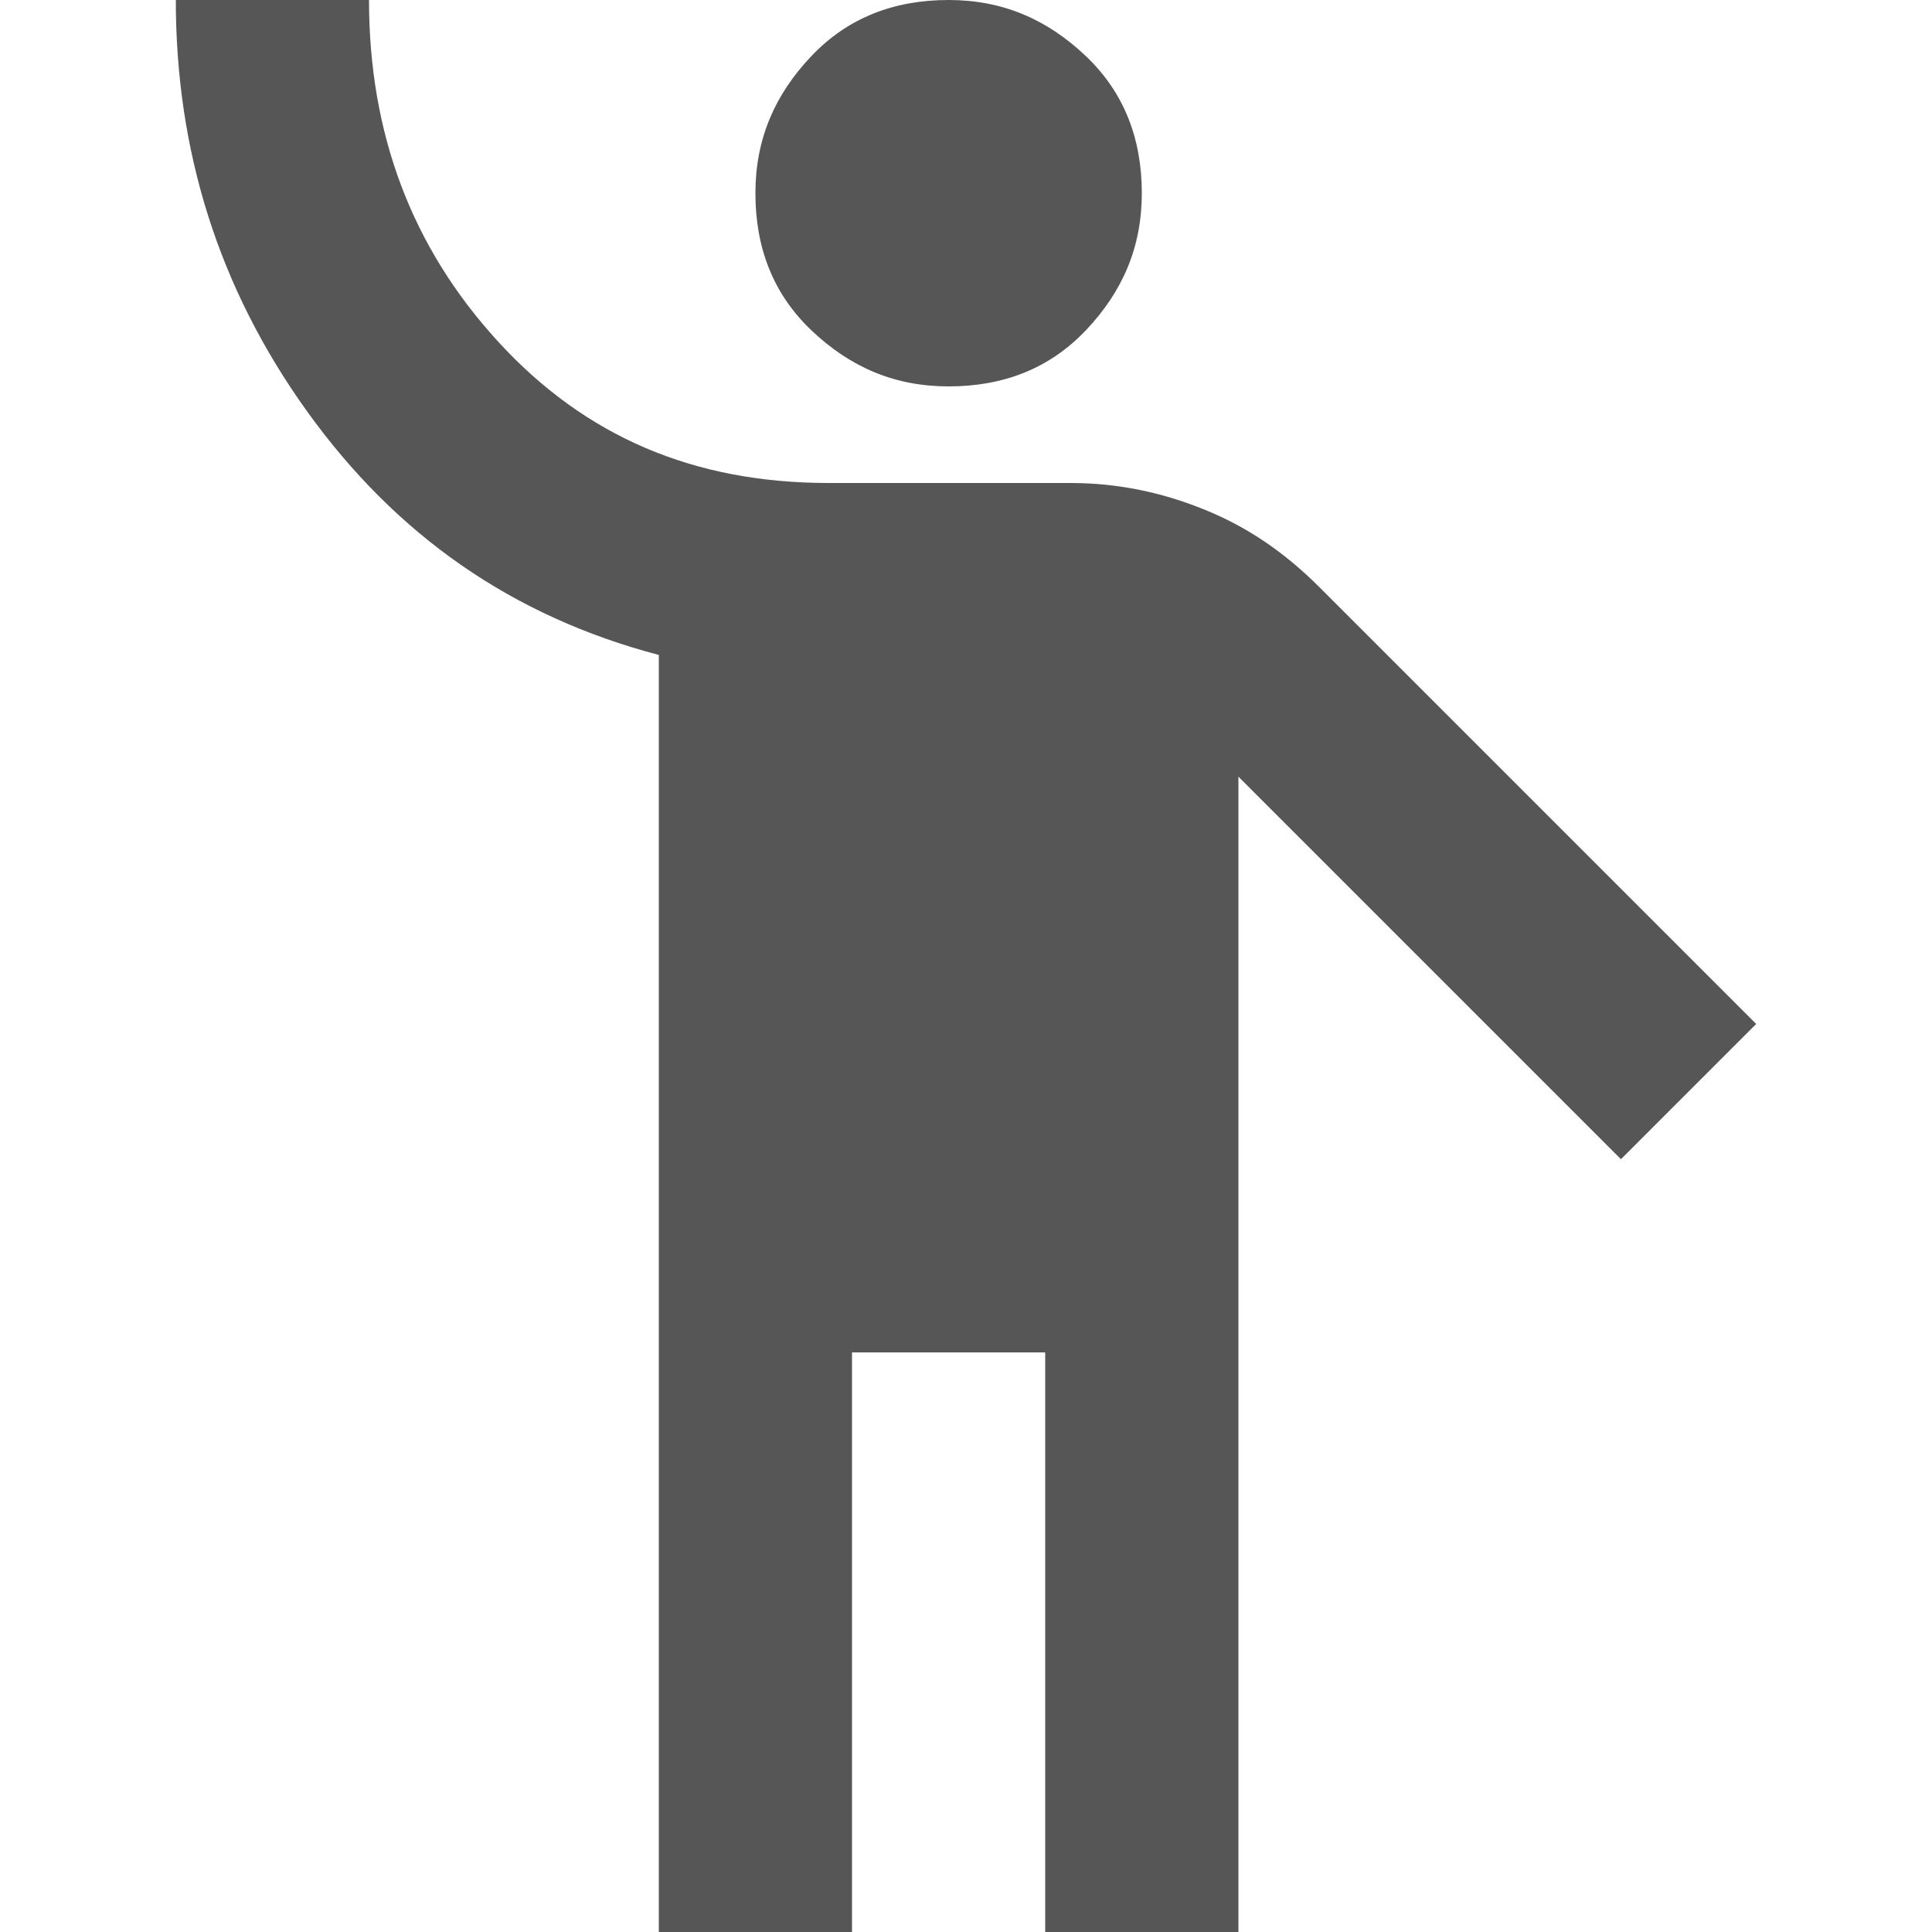 <?xml version="1.0" encoding="UTF-8"?>
<svg id="Ebene_1" xmlns="http://www.w3.org/2000/svg" version="1.1" viewBox="0 0 100 100">
  <!-- Generator: Adobe Illustrator 29.2.1, SVG Export Plug-In . SVG Version: 2.1.0 Build 116)  -->
  <defs>
    <style>
      .st0 {
        fill: #575656;
      }
    </style>
  </defs>
  <path class="st0" d="M34.1,100V33.9c-7.6-2-13.6-6.2-18.2-12.6S9.1,7.8,9.1,0h10c0,6.9,2.2,12.8,6.7,17.7s10.1,7.3,17.1,7.3h12.5c2.5,0,4.8.5,7,1.4s4.1,2.2,5.9,4l22.6,22.6-7,7-19.8-19.8v59.8h-10v-30h-10v30h-10ZM49.1,20c-2.8,0-5.1-1-7.1-2.9s-2.9-4.3-2.9-7.1,1-5.1,2.9-7.1,4.3-2.9,7.1-2.9,5.1,1,7.1,2.9,2.9,4.3,2.9,7.1-1,5.1-2.9,7.1-4.3,2.9-7.1,2.9Z"/>
</svg>